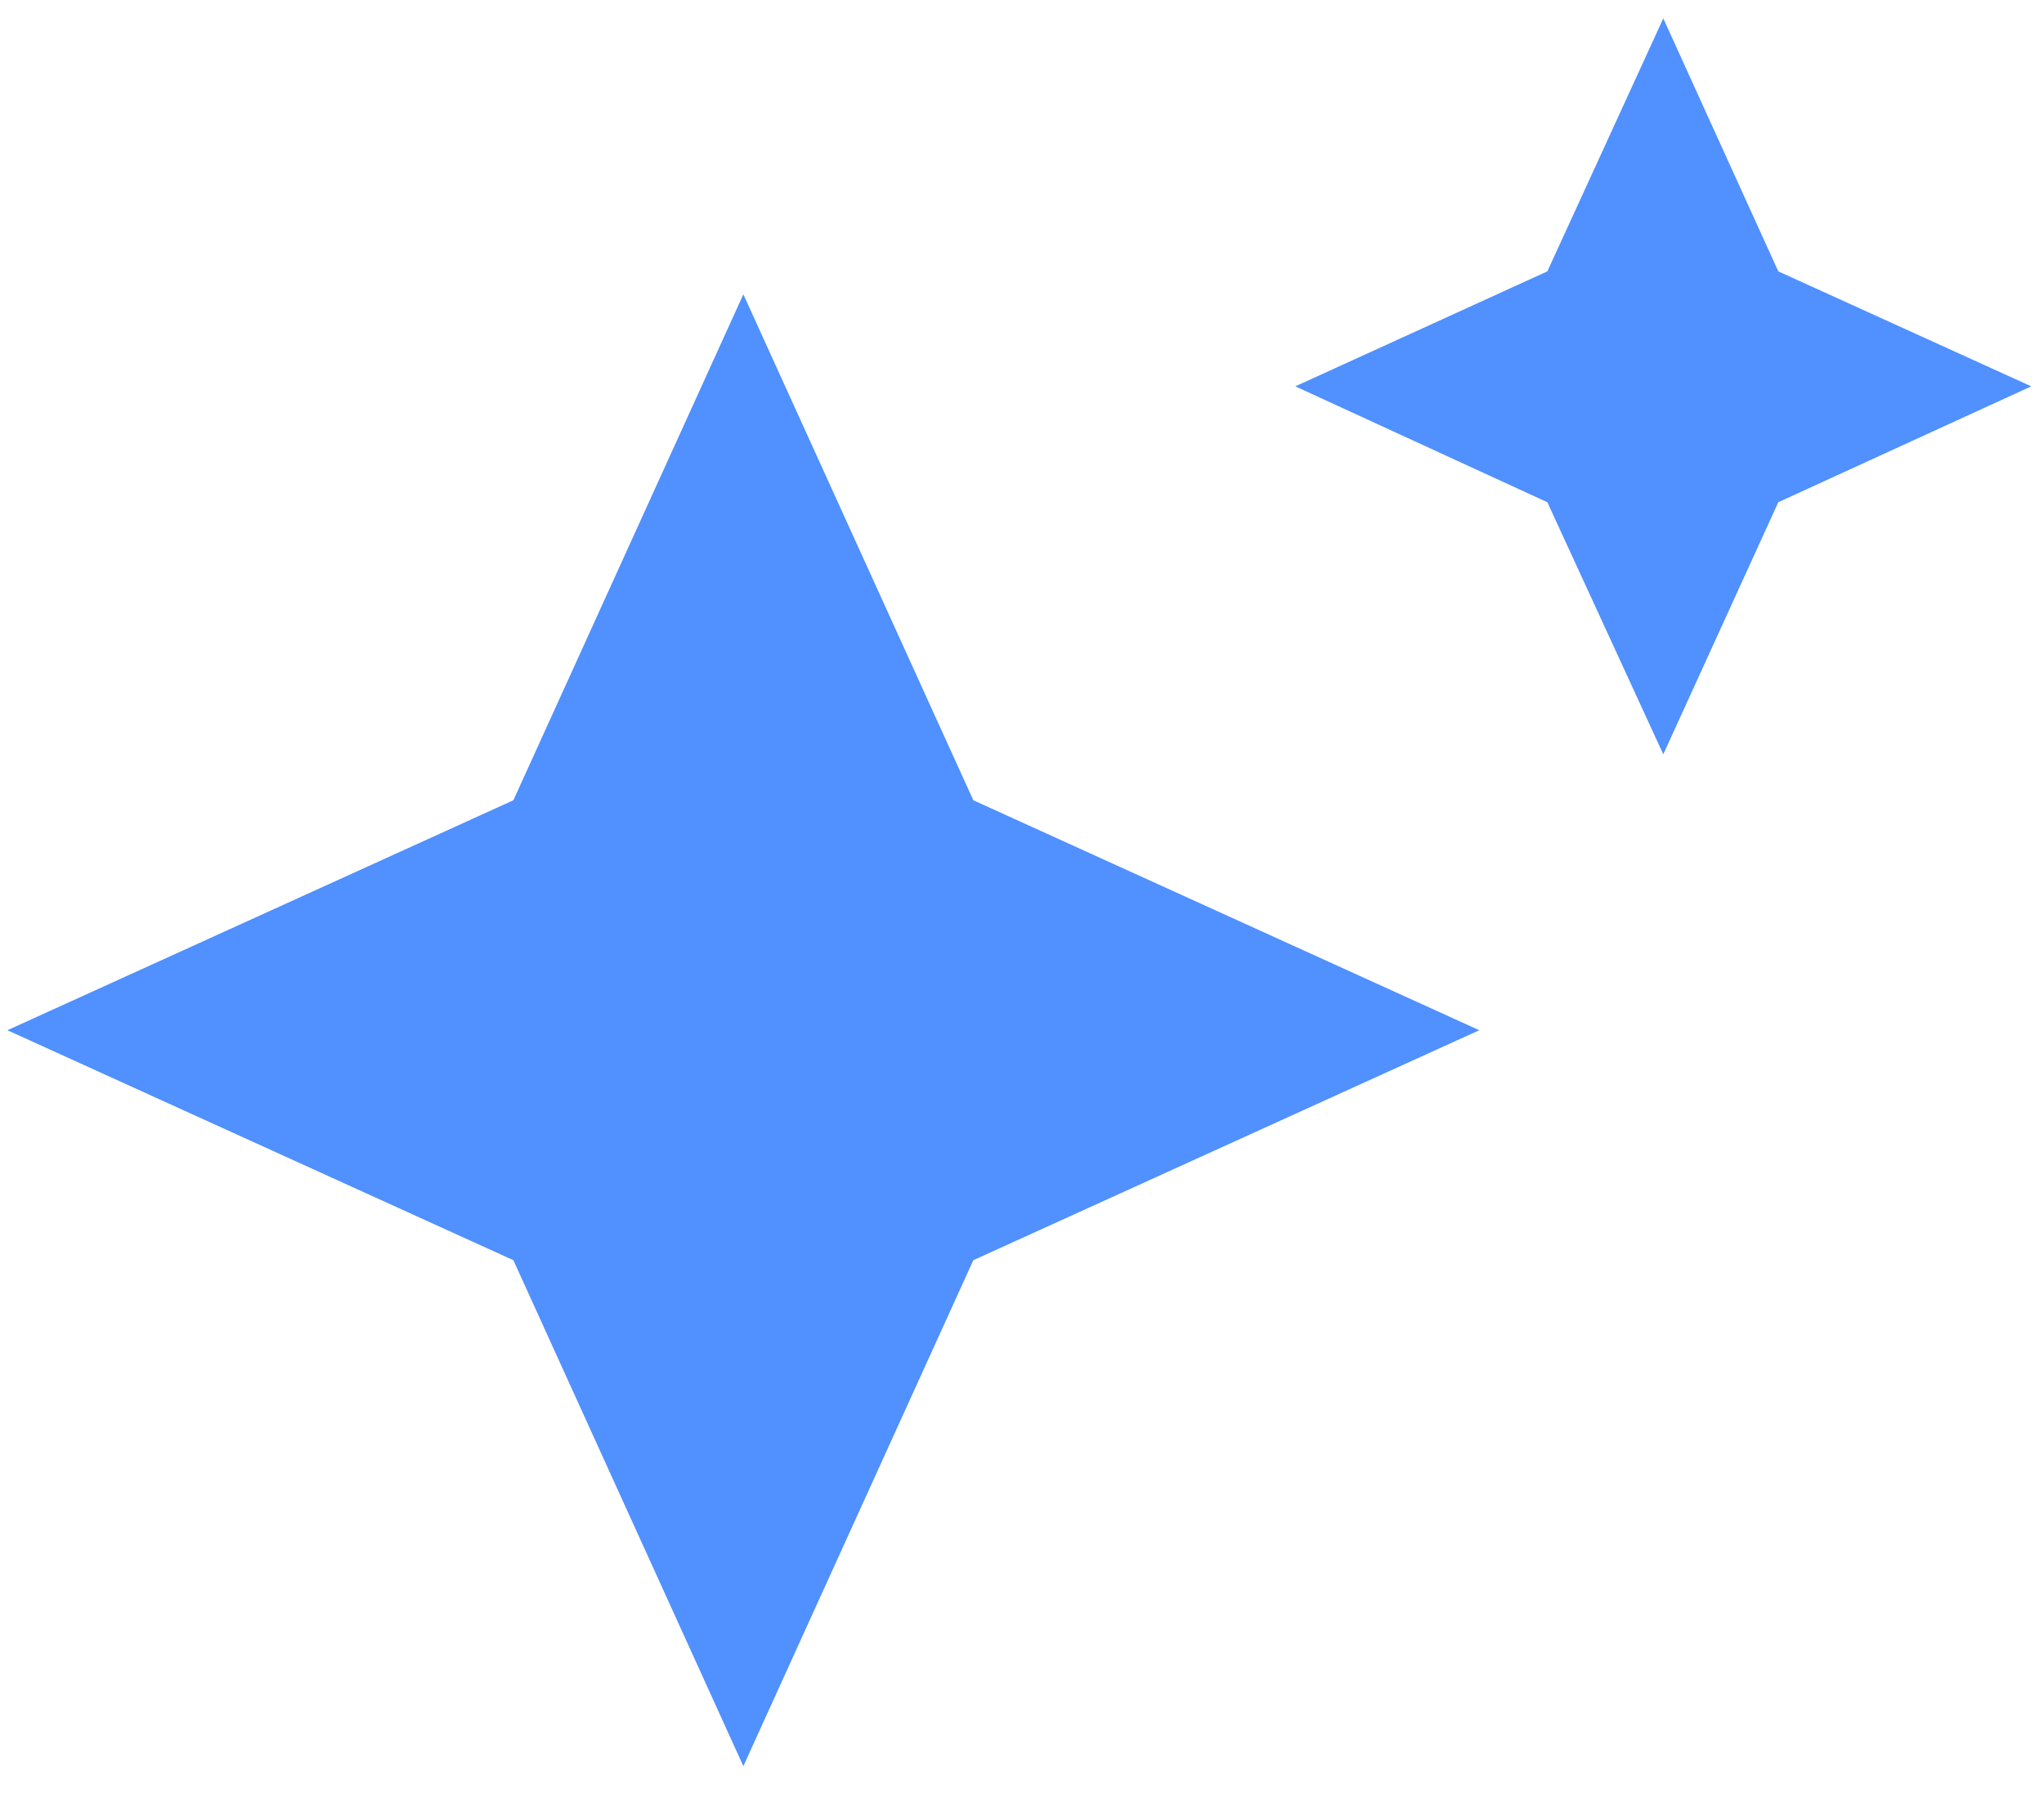 <svg width="43" height="38" viewBox="0 0 43 38" fill="none" xmlns="http://www.w3.org/2000/svg">
<path d="M34.991 0.387L32.552 5.709L27.25 8.128L32.552 10.566L34.991 15.869L37.41 10.566L42.732 8.128L37.41 5.709L34.991 0.387Z" fill="#5090FF"/>
<path d="M15.638 6.192L10.8 16.836L0.156 21.674L10.8 26.512L15.638 37.156L20.476 26.512L31.12 21.674L20.476 16.836L15.638 6.192Z" fill="#5090FF"/>
</svg>
